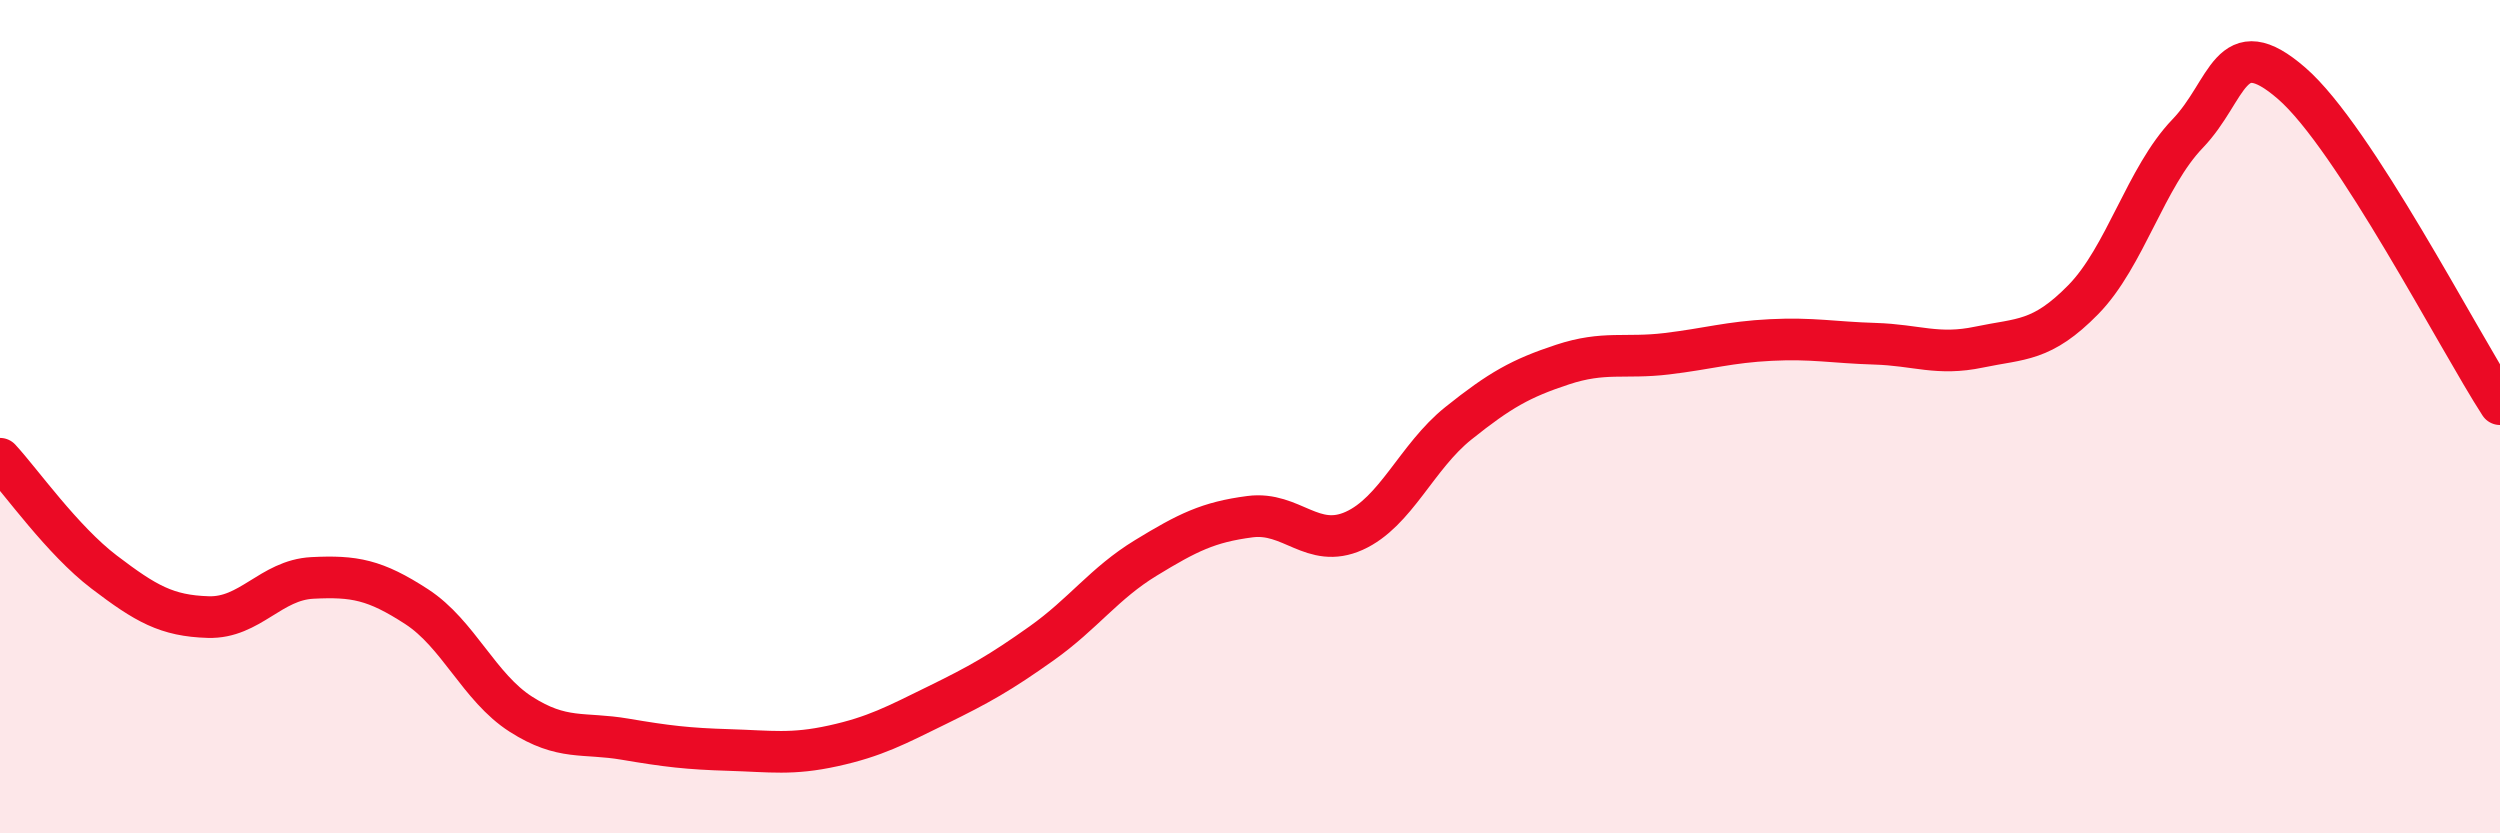 
    <svg width="60" height="20" viewBox="0 0 60 20" xmlns="http://www.w3.org/2000/svg">
      <path
        d="M 0,11.01 C 0.5,11.55 1.5,12.97 2.5,13.73 C 3.5,14.49 4,14.78 5,14.81 C 6,14.84 6.5,13.92 7.5,13.87 C 8.5,13.82 9,13.91 10,14.56 C 11,15.21 11.5,16.5 12.5,17.14 C 13.5,17.78 14,17.57 15,17.74 C 16,17.91 16.5,17.97 17.5,18 C 18.5,18.03 19,18.12 20,17.9 C 21,17.68 21.5,17.41 22.5,16.92 C 23.5,16.43 24,16.15 25,15.44 C 26,14.73 26.5,14 27.5,13.39 C 28.5,12.78 29,12.53 30,12.4 C 31,12.27 31.5,13.19 32.5,12.74 C 33.5,12.29 34,10.96 35,10.16 C 36,9.36 36.5,9.08 37.5,8.75 C 38.5,8.42 39,8.61 40,8.49 C 41,8.37 41.5,8.21 42.5,8.16 C 43.5,8.11 44,8.22 45,8.25 C 46,8.28 46.5,8.54 47.5,8.33 C 48.5,8.12 49,8.21 50,7.19 C 51,6.17 51.5,4.25 52.5,3.21 C 53.5,2.17 53.5,0.7 55,2 C 56.5,3.3 59,8.16 60,9.7L60 20L0 20Z"
        fill="#EB0A25"
        opacity="0.1"
        stroke-linecap="round"
        stroke-linejoin="round"
      />
      <path
        d="M 0,11.01 C 0.5,11.55 1.5,12.97 2.5,13.73 C 3.5,14.49 4,14.78 5,14.81 C 6,14.84 6.5,13.92 7.5,13.87 C 8.5,13.82 9,13.91 10,14.56 C 11,15.21 11.5,16.5 12.5,17.14 C 13.5,17.78 14,17.57 15,17.74 C 16,17.91 16.5,17.97 17.5,18 C 18.5,18.03 19,18.12 20,17.9 C 21,17.68 21.5,17.41 22.5,16.92 C 23.5,16.43 24,16.15 25,15.44 C 26,14.73 26.5,14 27.5,13.39 C 28.5,12.78 29,12.53 30,12.4 C 31,12.27 31.5,13.19 32.5,12.74 C 33.5,12.29 34,10.96 35,10.16 C 36,9.36 36.5,9.08 37.5,8.75 C 38.5,8.42 39,8.61 40,8.49 C 41,8.37 41.5,8.21 42.5,8.16 C 43.5,8.11 44,8.22 45,8.25 C 46,8.28 46.5,8.54 47.5,8.33 C 48.5,8.12 49,8.21 50,7.19 C 51,6.17 51.5,4.25 52.5,3.21 C 53.5,2.17 53.5,0.7 55,2 C 56.5,3.3 59,8.16 60,9.7"
        stroke="#EB0A25"
        stroke-width="1"
        fill="none"
        stroke-linecap="round"
        stroke-linejoin="round"
      />
    </svg>
  